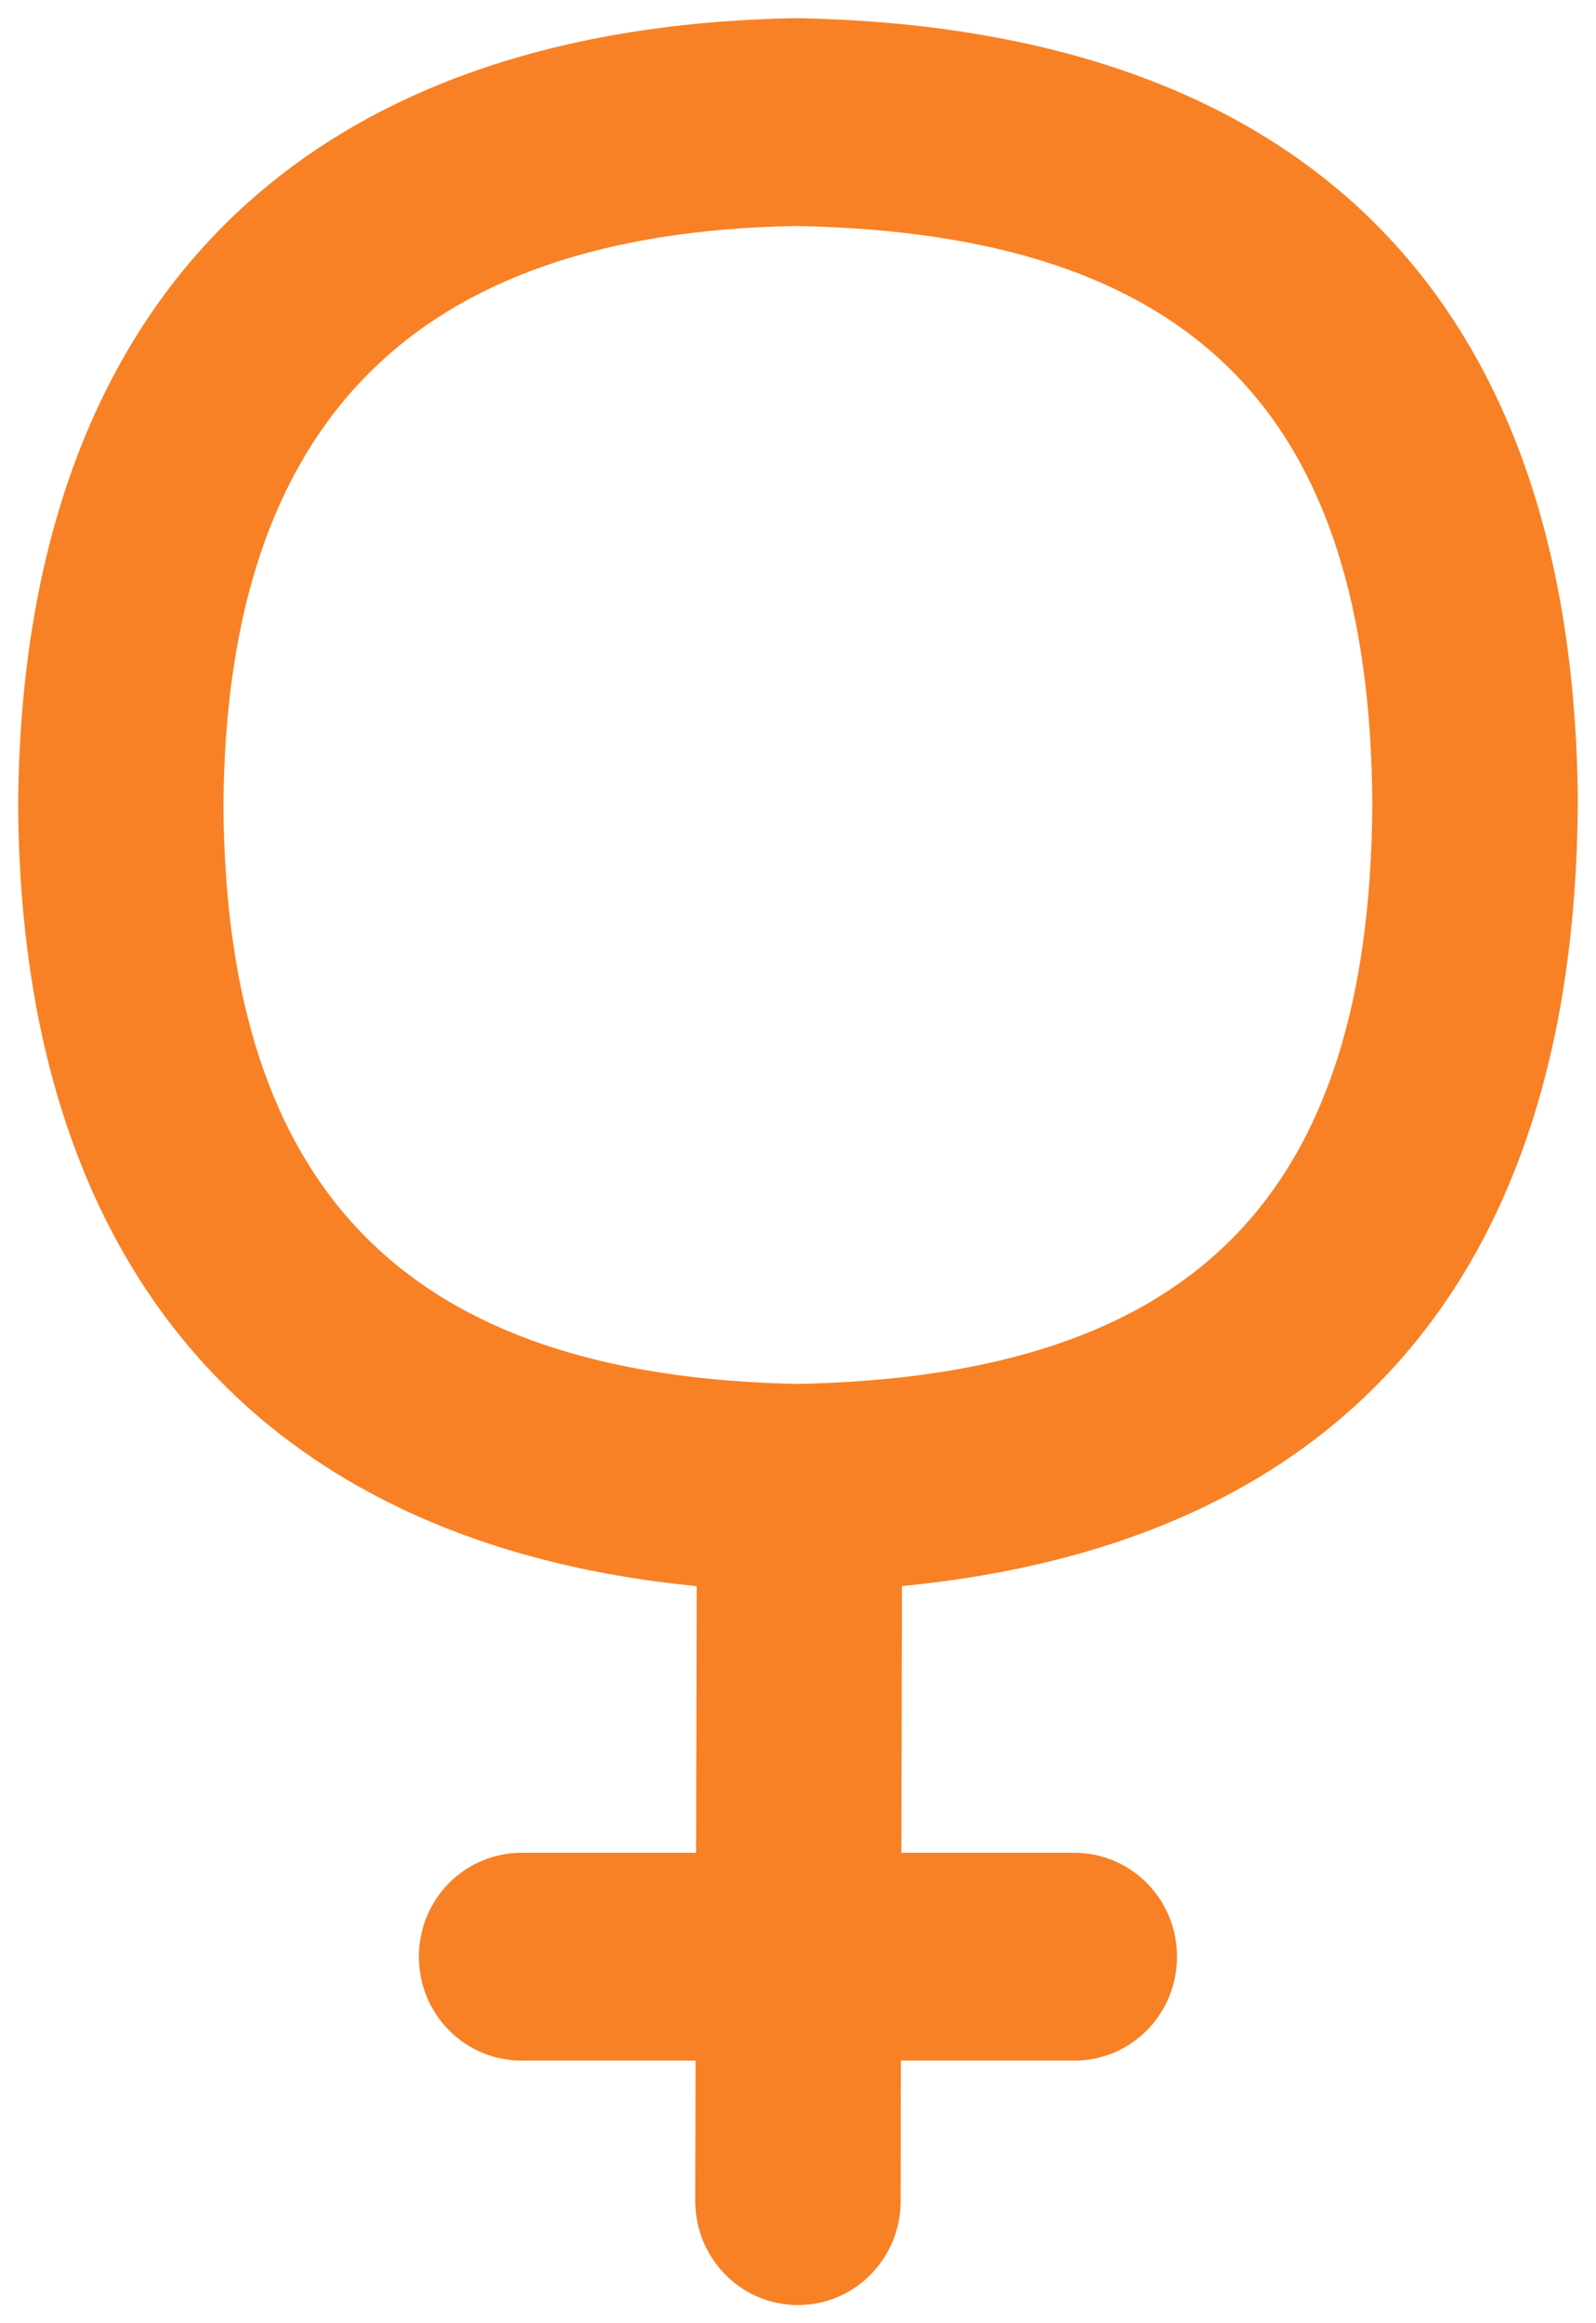 <svg width="44" height="64" viewBox="0 0 44 64" fill="none" xmlns="http://www.w3.org/2000/svg">
<path d="M43.5 22.157C43.418 8.248 36 0.758 21.95 0.5C8.207 0.741 0.591 8.431 0.5 22.194C0.579 34.972 7.193 42.519 19.207 43.696L19.19 51.04H14.379C12.814 51.04 11.548 52.319 11.548 53.903C11.548 55.486 12.814 56.766 14.379 56.766H19.176L19.167 60.631C19.167 62.212 20.427 63.497 21.993 63.5H21.999C23.559 63.5 24.827 62.223 24.83 60.643L24.838 56.766H29.618C31.183 56.766 32.449 55.486 32.449 53.903C32.449 52.319 31.183 51.04 29.618 51.04H24.85L24.867 43.693C36.993 42.519 43.421 35.135 43.497 22.16L43.5 22.157ZM6.16 22.194C6.228 11.635 11.423 6.409 21.945 6.226C32.868 6.427 37.769 11.354 37.834 22.157C37.769 32.979 32.882 37.904 21.996 38.124C11.256 37.915 6.228 32.839 6.16 22.194Z" fill="#F88125"/>
</svg>
